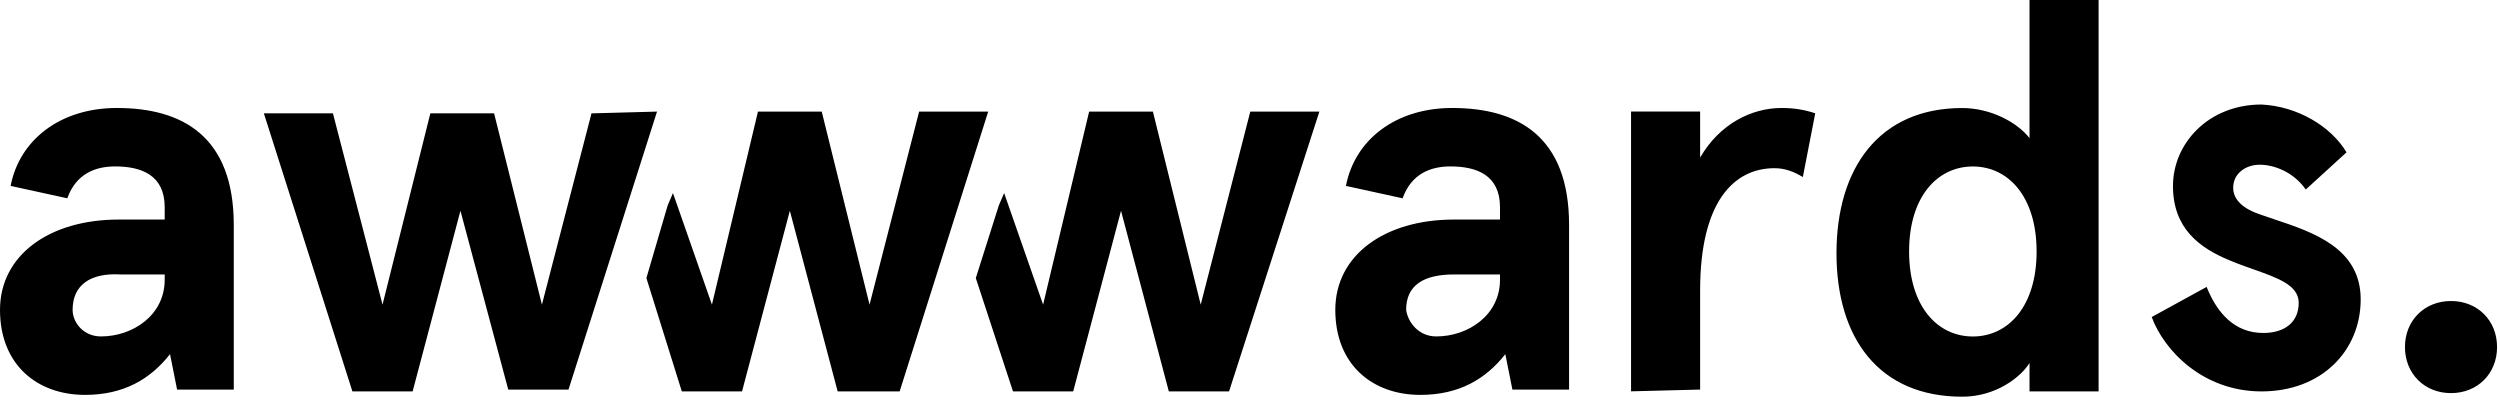 <?xml version="1.0" encoding="UTF-8"?>
<svg xmlns="http://www.w3.org/2000/svg" width="197" height="32" viewBox="0 0 197 32" fill="none">
  <path fill-rule="evenodd" clip-rule="evenodd" d="M154.623 8.513C156.856 8.513 158.949 9.629 159.926 10.885V0H165.369V30.841H159.926V28.608C159.228 29.724 157.275 31.26 154.623 31.26C148.064 31.26 144.715 26.654 144.715 19.956C144.715 13.257 148.064 8.513 154.623 8.513ZM155.461 26.515C158.252 26.515 160.484 24.142 160.484 19.816C160.484 15.49 158.252 13.118 155.461 13.118C152.67 13.118 150.437 15.49 150.437 19.816C150.437 24.142 152.67 26.515 155.461 26.515ZM0.837 14.649C1.535 11.021 4.745 8.509 9.21 8.509C14.374 8.509 18.421 10.742 18.421 17.72V30.698H13.955L13.397 27.907C11.862 29.861 9.769 31.117 6.698 31.117C2.931 31.117 0 28.744 0 24.418C0 20.092 3.907 17.301 9.35 17.301H12.978V16.324C12.978 13.812 11.164 13.114 9.071 13.114C7.536 13.114 6.001 13.673 5.303 15.626L0.837 14.649ZM7.954 26.511C10.466 26.511 12.978 24.837 12.978 22.046V21.627H9.49C7.117 21.488 5.722 22.464 5.722 24.418C5.722 25.395 6.559 26.511 7.954 26.511ZM106.059 14.649C106.757 11.021 109.967 8.509 114.432 8.509C119.596 8.509 123.643 10.742 123.643 17.72V30.698H119.177L118.619 27.907C117.084 29.861 114.99 31.117 111.92 31.117C108.152 31.117 105.222 28.744 105.222 24.418C105.222 20.092 109.129 17.301 114.572 17.301H118.2V16.324C118.2 13.812 116.386 13.114 114.293 13.114C112.758 13.114 111.223 13.673 110.525 15.626L106.059 14.649ZM113.176 26.511C115.688 26.511 118.2 24.837 118.2 22.046V21.627H114.572C112.199 21.627 110.804 22.464 110.804 24.418C110.943 25.395 111.781 26.511 113.176 26.511ZM128.527 8.788V30.837L133.97 30.698V22.883C133.97 15.905 136.621 13.254 139.831 13.254C140.668 13.254 141.366 13.533 142.064 13.952L143.04 8.928C142.203 8.649 141.366 8.509 140.389 8.509C138.017 8.509 135.505 9.765 133.97 12.417V8.788H128.527ZM181.696 14.934L184.906 12.003C183.65 9.91 180.998 8.375 178.207 8.236C174.021 8.236 171.23 11.306 171.23 14.655C171.23 18.004 173.323 19.539 175.695 20.516C176.328 20.782 176.969 21.009 177.578 21.225C179.52 21.912 181.138 22.484 181.138 23.865C181.138 25.4 180.022 26.238 178.347 26.238C176.114 26.238 174.719 24.703 173.881 22.609L169.555 24.982C170.532 27.633 173.602 30.843 178.207 30.843C182.952 30.843 186.022 27.633 186.022 23.586C186.022 19.552 182.275 18.302 179.282 17.304L179.281 17.304C178.857 17.163 178.449 17.026 178.068 16.888C176.812 16.469 175.975 15.771 175.975 14.794C175.975 13.678 176.951 12.98 178.068 12.98C179.184 12.98 180.719 13.539 181.696 14.934ZM72.427 8.794L68.52 24.005L64.752 8.794H59.728L56.1 24.005L53.029 15.213L52.611 16.19L50.936 21.912L53.727 30.843H58.472L62.24 16.609L66.008 30.843H70.892L77.87 8.794H72.427ZM94.616 24.005L98.523 8.794H103.966L96.849 30.843H92.104L88.336 16.609L84.568 30.843H79.824L76.893 21.912L78.707 16.19L79.126 15.213L82.196 24.005L85.824 8.794H90.848L94.616 24.005ZM51.773 8.794L44.796 30.703H40.051L36.283 16.609L32.515 30.843H27.77L20.793 8.933H26.235L30.143 24.005L33.911 8.933H38.935L42.703 24.005L46.61 8.933L51.773 8.794ZM196.768 27.348C196.768 25.255 195.233 23.72 193.14 23.72C191.046 23.72 189.511 25.255 189.511 27.348C189.511 29.441 191.046 30.977 193.14 30.977C195.233 30.977 196.768 29.441 196.768 27.348Z" fill="black"></path>
</svg>
